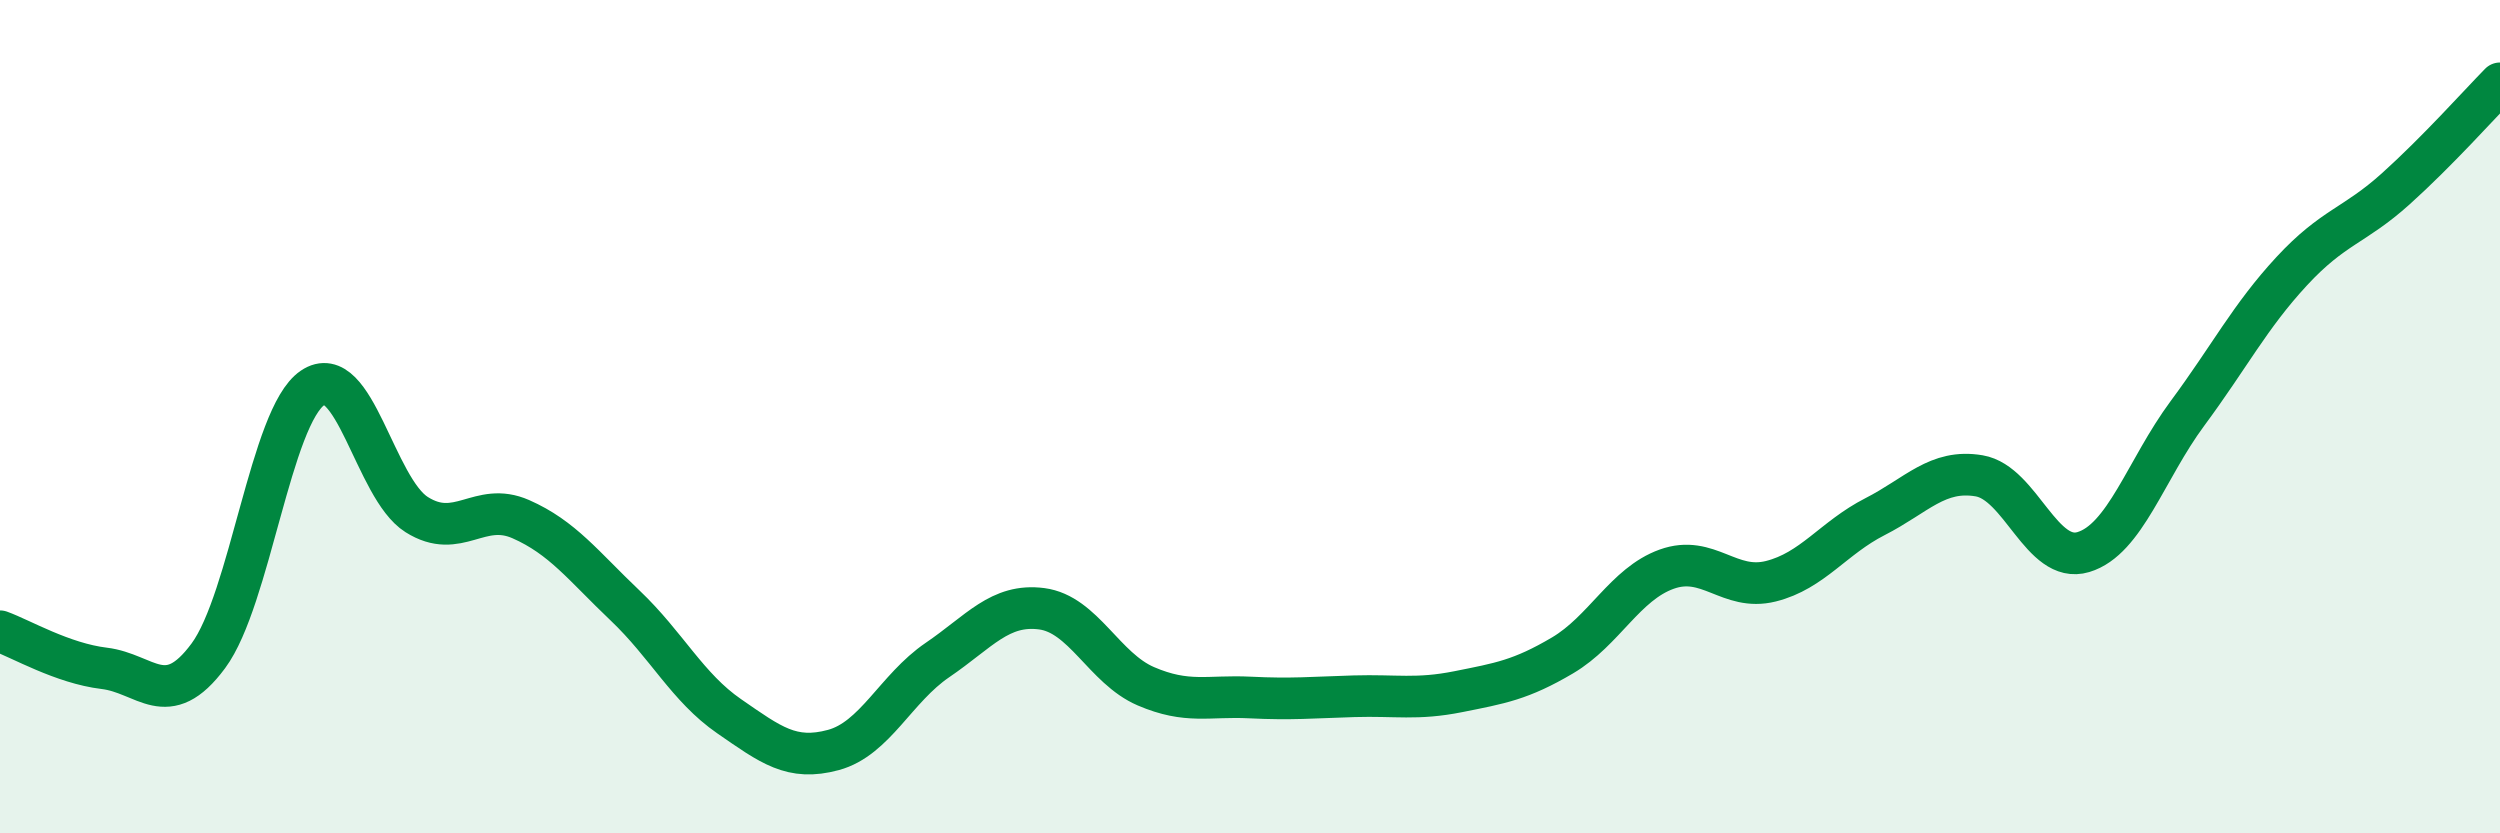
    <svg width="60" height="20" viewBox="0 0 60 20" xmlns="http://www.w3.org/2000/svg">
      <path
        d="M 0,15.15 C 0.5,15.33 1.5,15.92 2.5,16.04 C 3.5,16.16 4,17.09 5,15.74 C 6,14.39 6.5,9.99 7.5,9.31 C 8.5,8.63 9,11.72 10,12.35 C 11,12.98 11.5,12.02 12.5,12.46 C 13.5,12.9 14,13.58 15,14.53 C 16,15.48 16.5,16.5 17.5,17.19 C 18.5,17.88 19,18.27 20,18 C 21,17.73 21.5,16.52 22.5,15.84 C 23.5,15.16 24,14.48 25,14.61 C 26,14.74 26.5,16.04 27.5,16.47 C 28.5,16.9 29,16.69 30,16.74 C 31,16.79 31.5,16.74 32.5,16.71 C 33.5,16.68 34,16.8 35,16.6 C 36,16.4 36.5,16.32 37.5,15.73 C 38.5,15.14 39,14.02 40,13.66 C 41,13.3 41.5,14.2 42.5,13.95 C 43.5,13.7 44,12.91 45,12.4 C 46,11.89 46.5,11.25 47.5,11.42 C 48.5,11.59 49,13.55 50,13.25 C 51,12.95 51.5,11.27 52.5,9.92 C 53.5,8.57 54,7.59 55,6.51 C 56,5.43 56.5,5.43 57.5,4.53 C 58.5,3.63 59.5,2.51 60,2L60 20L0 20Z"
        fill="#008740"
        opacity="0.1"
        stroke-linecap="round"
        stroke-linejoin="round"
      />
      <path
        d="M 0,15.15 C 0.5,15.33 1.5,15.92 2.5,16.04 C 3.5,16.16 4,17.09 5,15.74 C 6,14.39 6.5,9.99 7.5,9.31 C 8.5,8.63 9,11.72 10,12.35 C 11,12.98 11.5,12.02 12.5,12.46 C 13.5,12.9 14,13.58 15,14.53 C 16,15.48 16.5,16.5 17.5,17.19 C 18.5,17.88 19,18.27 20,18 C 21,17.73 21.5,16.52 22.5,15.84 C 23.5,15.16 24,14.48 25,14.61 C 26,14.74 26.5,16.04 27.5,16.47 C 28.5,16.9 29,16.69 30,16.74 C 31,16.79 31.5,16.74 32.5,16.71 C 33.5,16.68 34,16.8 35,16.6 C 36,16.4 36.5,16.32 37.5,15.73 C 38.5,15.14 39,14.02 40,13.66 C 41,13.3 41.5,14.2 42.5,13.95 C 43.5,13.7 44,12.91 45,12.4 C 46,11.89 46.5,11.25 47.5,11.42 C 48.5,11.59 49,13.55 50,13.25 C 51,12.95 51.5,11.27 52.5,9.92 C 53.5,8.57 54,7.59 55,6.51 C 56,5.43 56.5,5.43 57.5,4.53 C 58.5,3.63 59.5,2.51 60,2"
        stroke="#008740"
        stroke-width="1"
        fill="none"
        stroke-linecap="round"
        stroke-linejoin="round"
      />
    </svg>
  